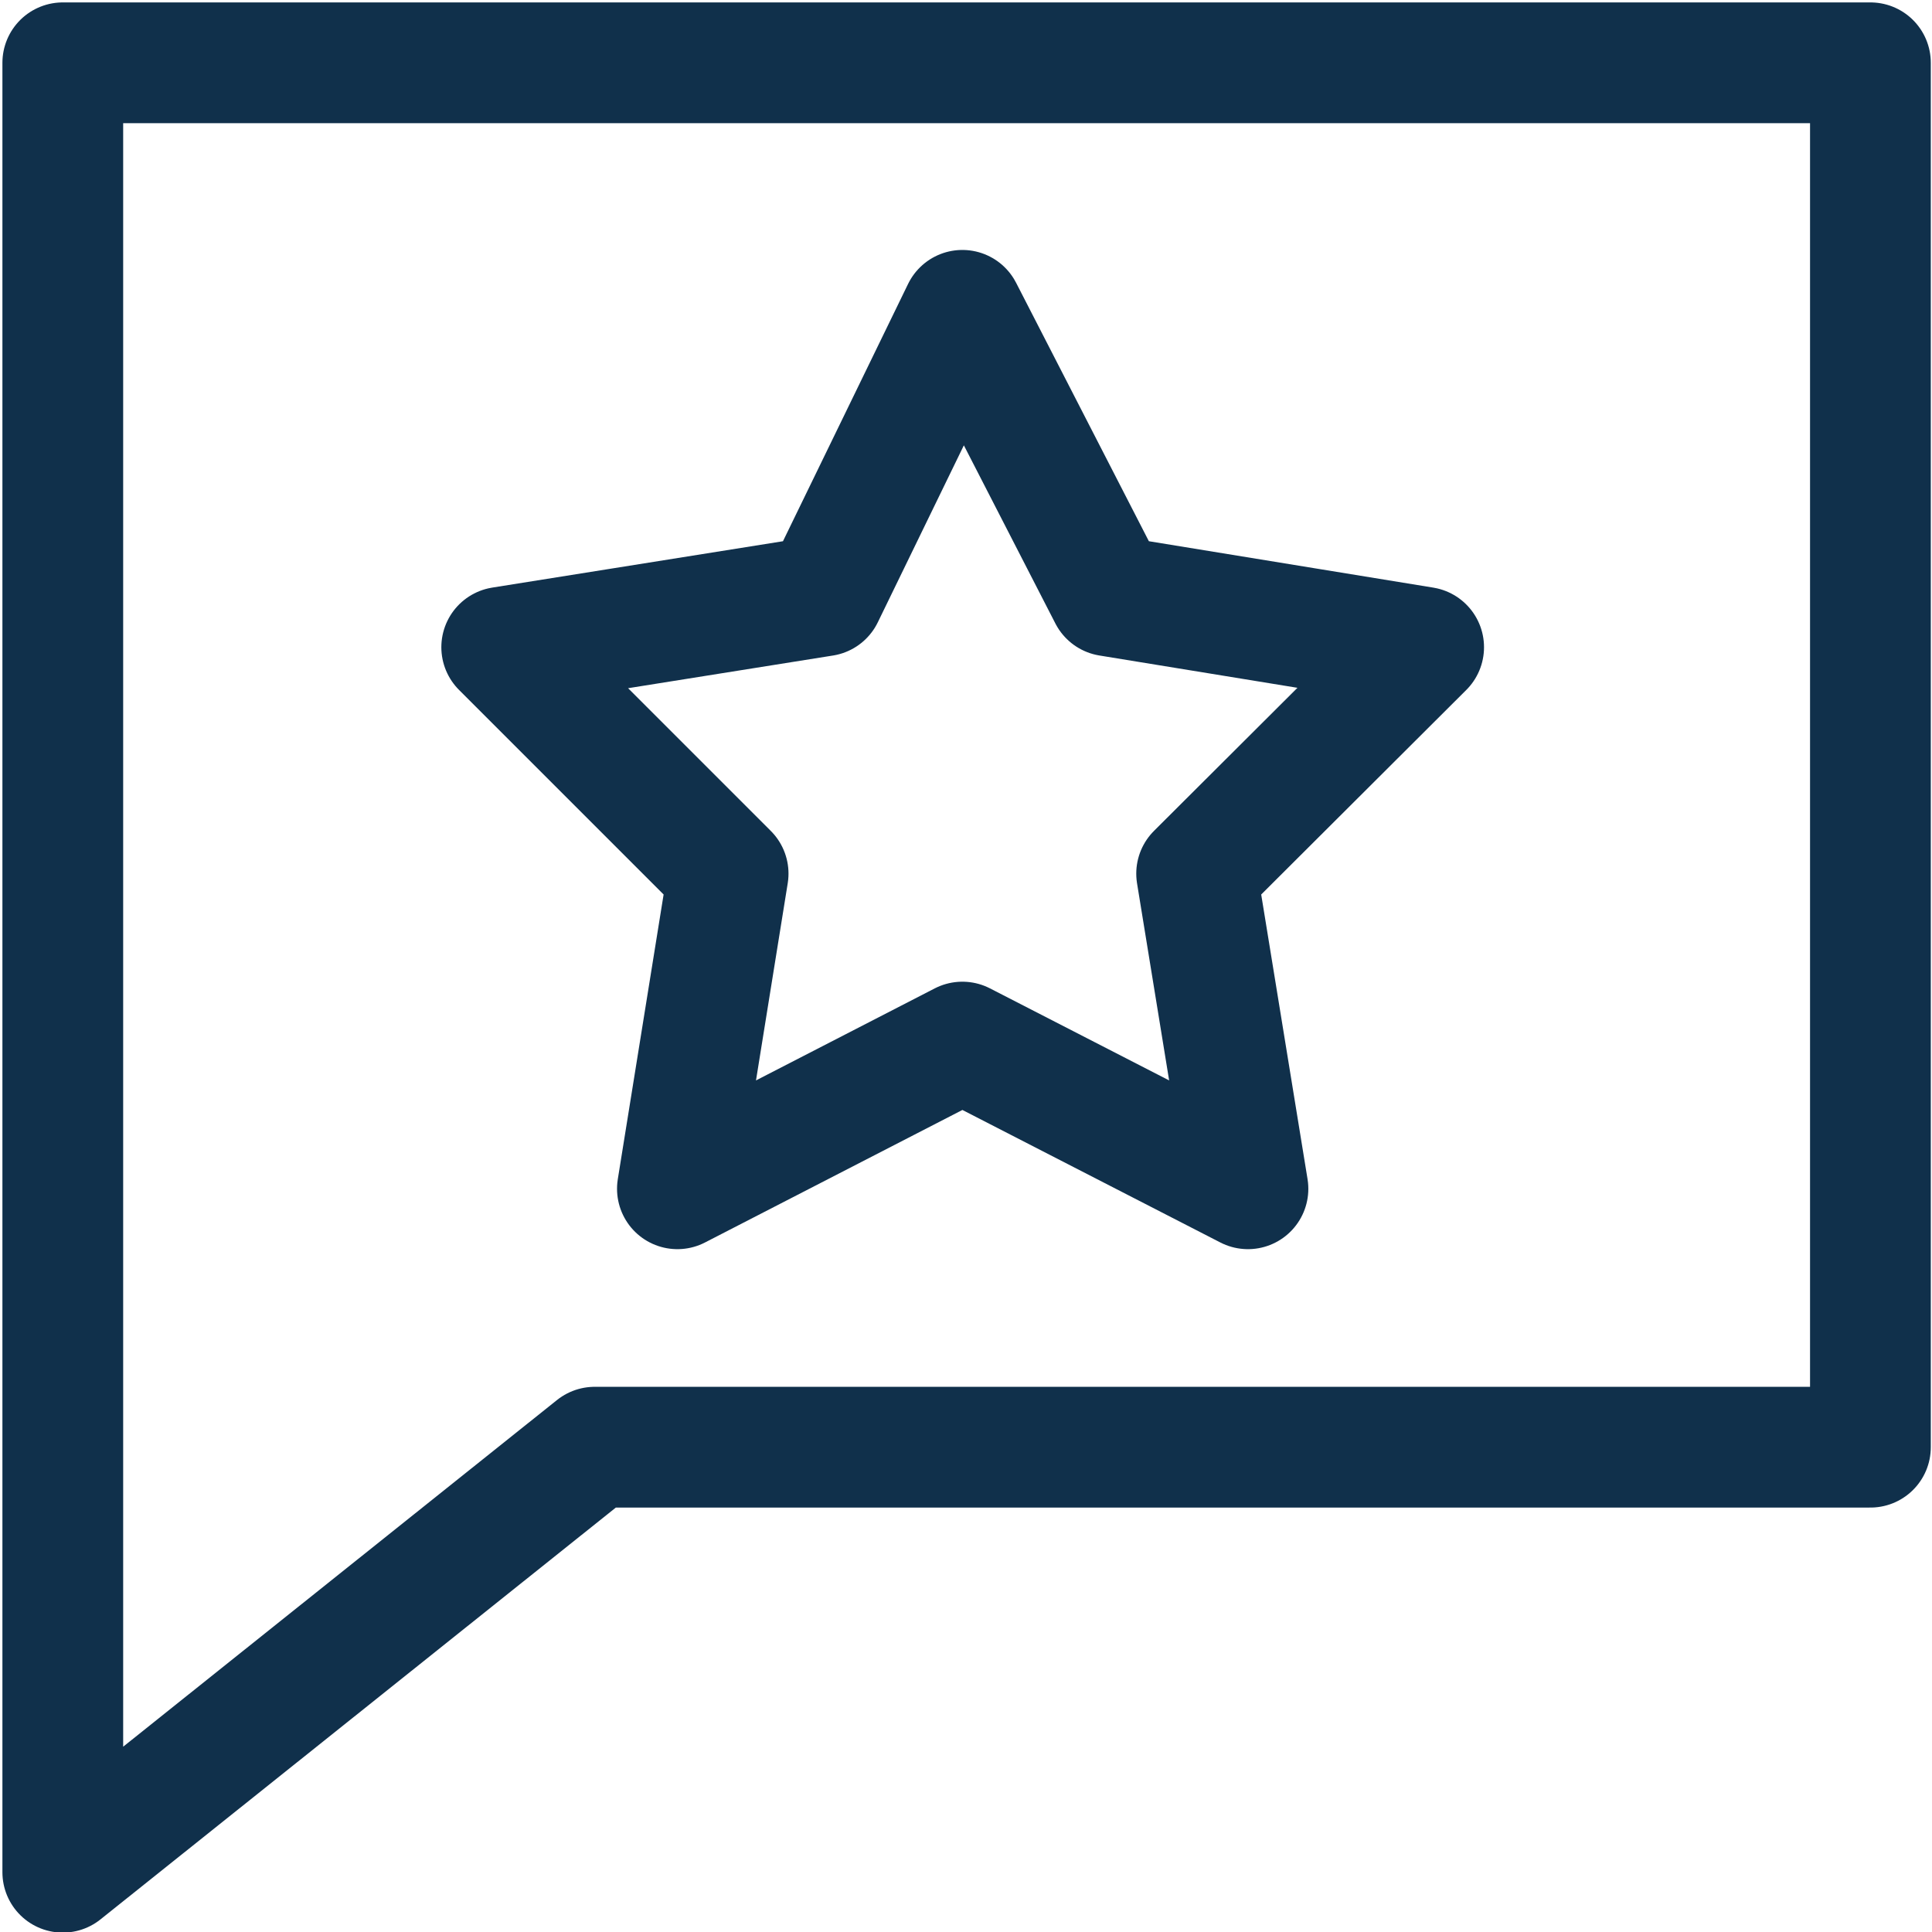 <svg xmlns="http://www.w3.org/2000/svg" id="Layer_1" data-name="Layer 1" viewBox="0 0 32 32"><defs><style>      .cls-1 {        fill: none;        stroke: #10304b;        stroke-linecap: round;        stroke-linejoin: round;        stroke-width: 2px;      }    </style></defs><polygon class="cls-1" points="30.98 1.04 1.04 1.04 1.04 31.01 9.85 23.97 30.98 23.97 30.98 1.04"></polygon><polygon class="cls-1" points="15.94 5.14 18.37 9.87 23.58 10.72 19.82 14.47 20.67 19.69 15.94 17.26 11.22 19.69 12.06 14.47 8.31 10.72 13.64 9.87 15.94 5.14"></polygon></svg>